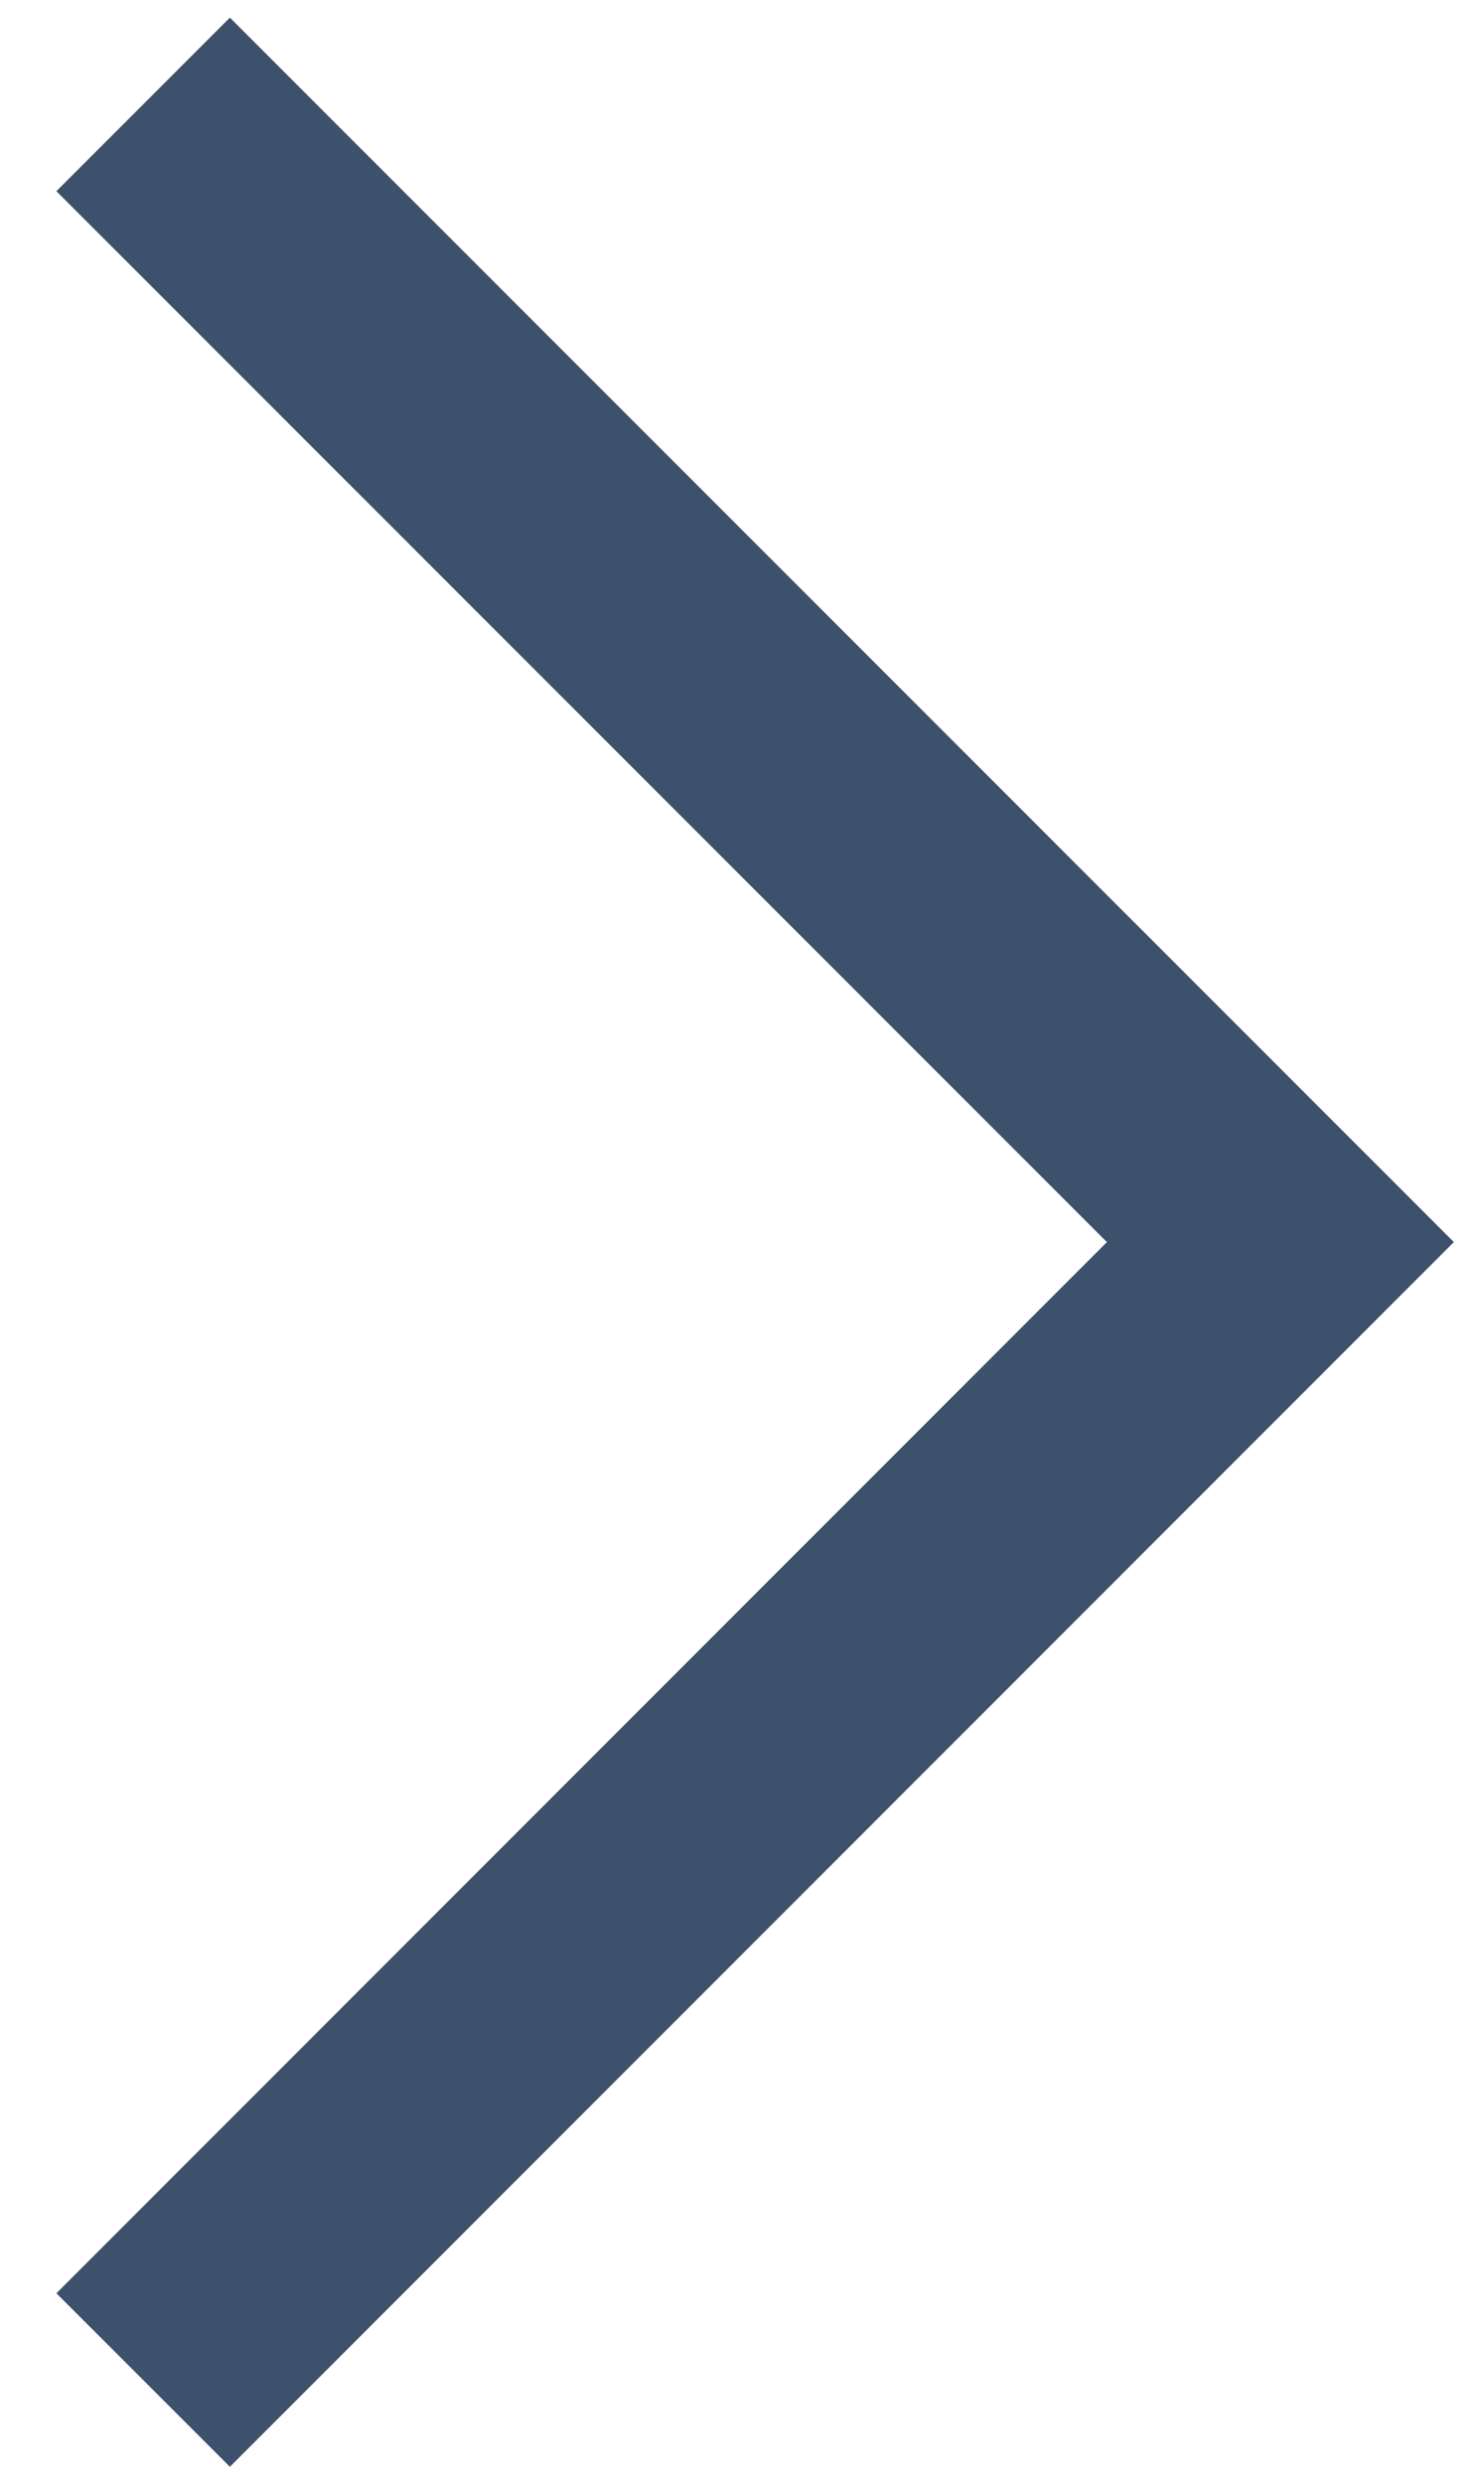 <svg xmlns="http://www.w3.org/2000/svg" xmlns:xlink="http://www.w3.org/1999/xlink" width="6.049" height="10.122" version="1.1">
    <rect width="100%" height="100%" x="0" y="0" fill="none" stroke="none" />
    <!-- Generator: Sketch 43.2 (39069) - http://www.bohemiancoding.com/sketch -->
    <title>Shape</title>
    <desc>Created with Sketch.</desc>
    <defs />

    <g class="currentLayer">
        <title>Layer 1</title>
        <g stroke="none" stroke-width="1" fill="none" fill-rule="evenodd" stroke-linecap="square" class="selected">
            <g stroke="#3d506c">
                <g>
                    <g>
                        <g>
                            <g>
                                <g>
                                    <g>
                                        <g>
                                            <polyline points="0.937,0.779 5.219,5.061 0.937,9.344 " />
                                        </g>
                                    </g>
                                </g>
                            </g>
                        </g>
                    </g>
                </g>
            </g>
        </g>
    </g>
</svg>
